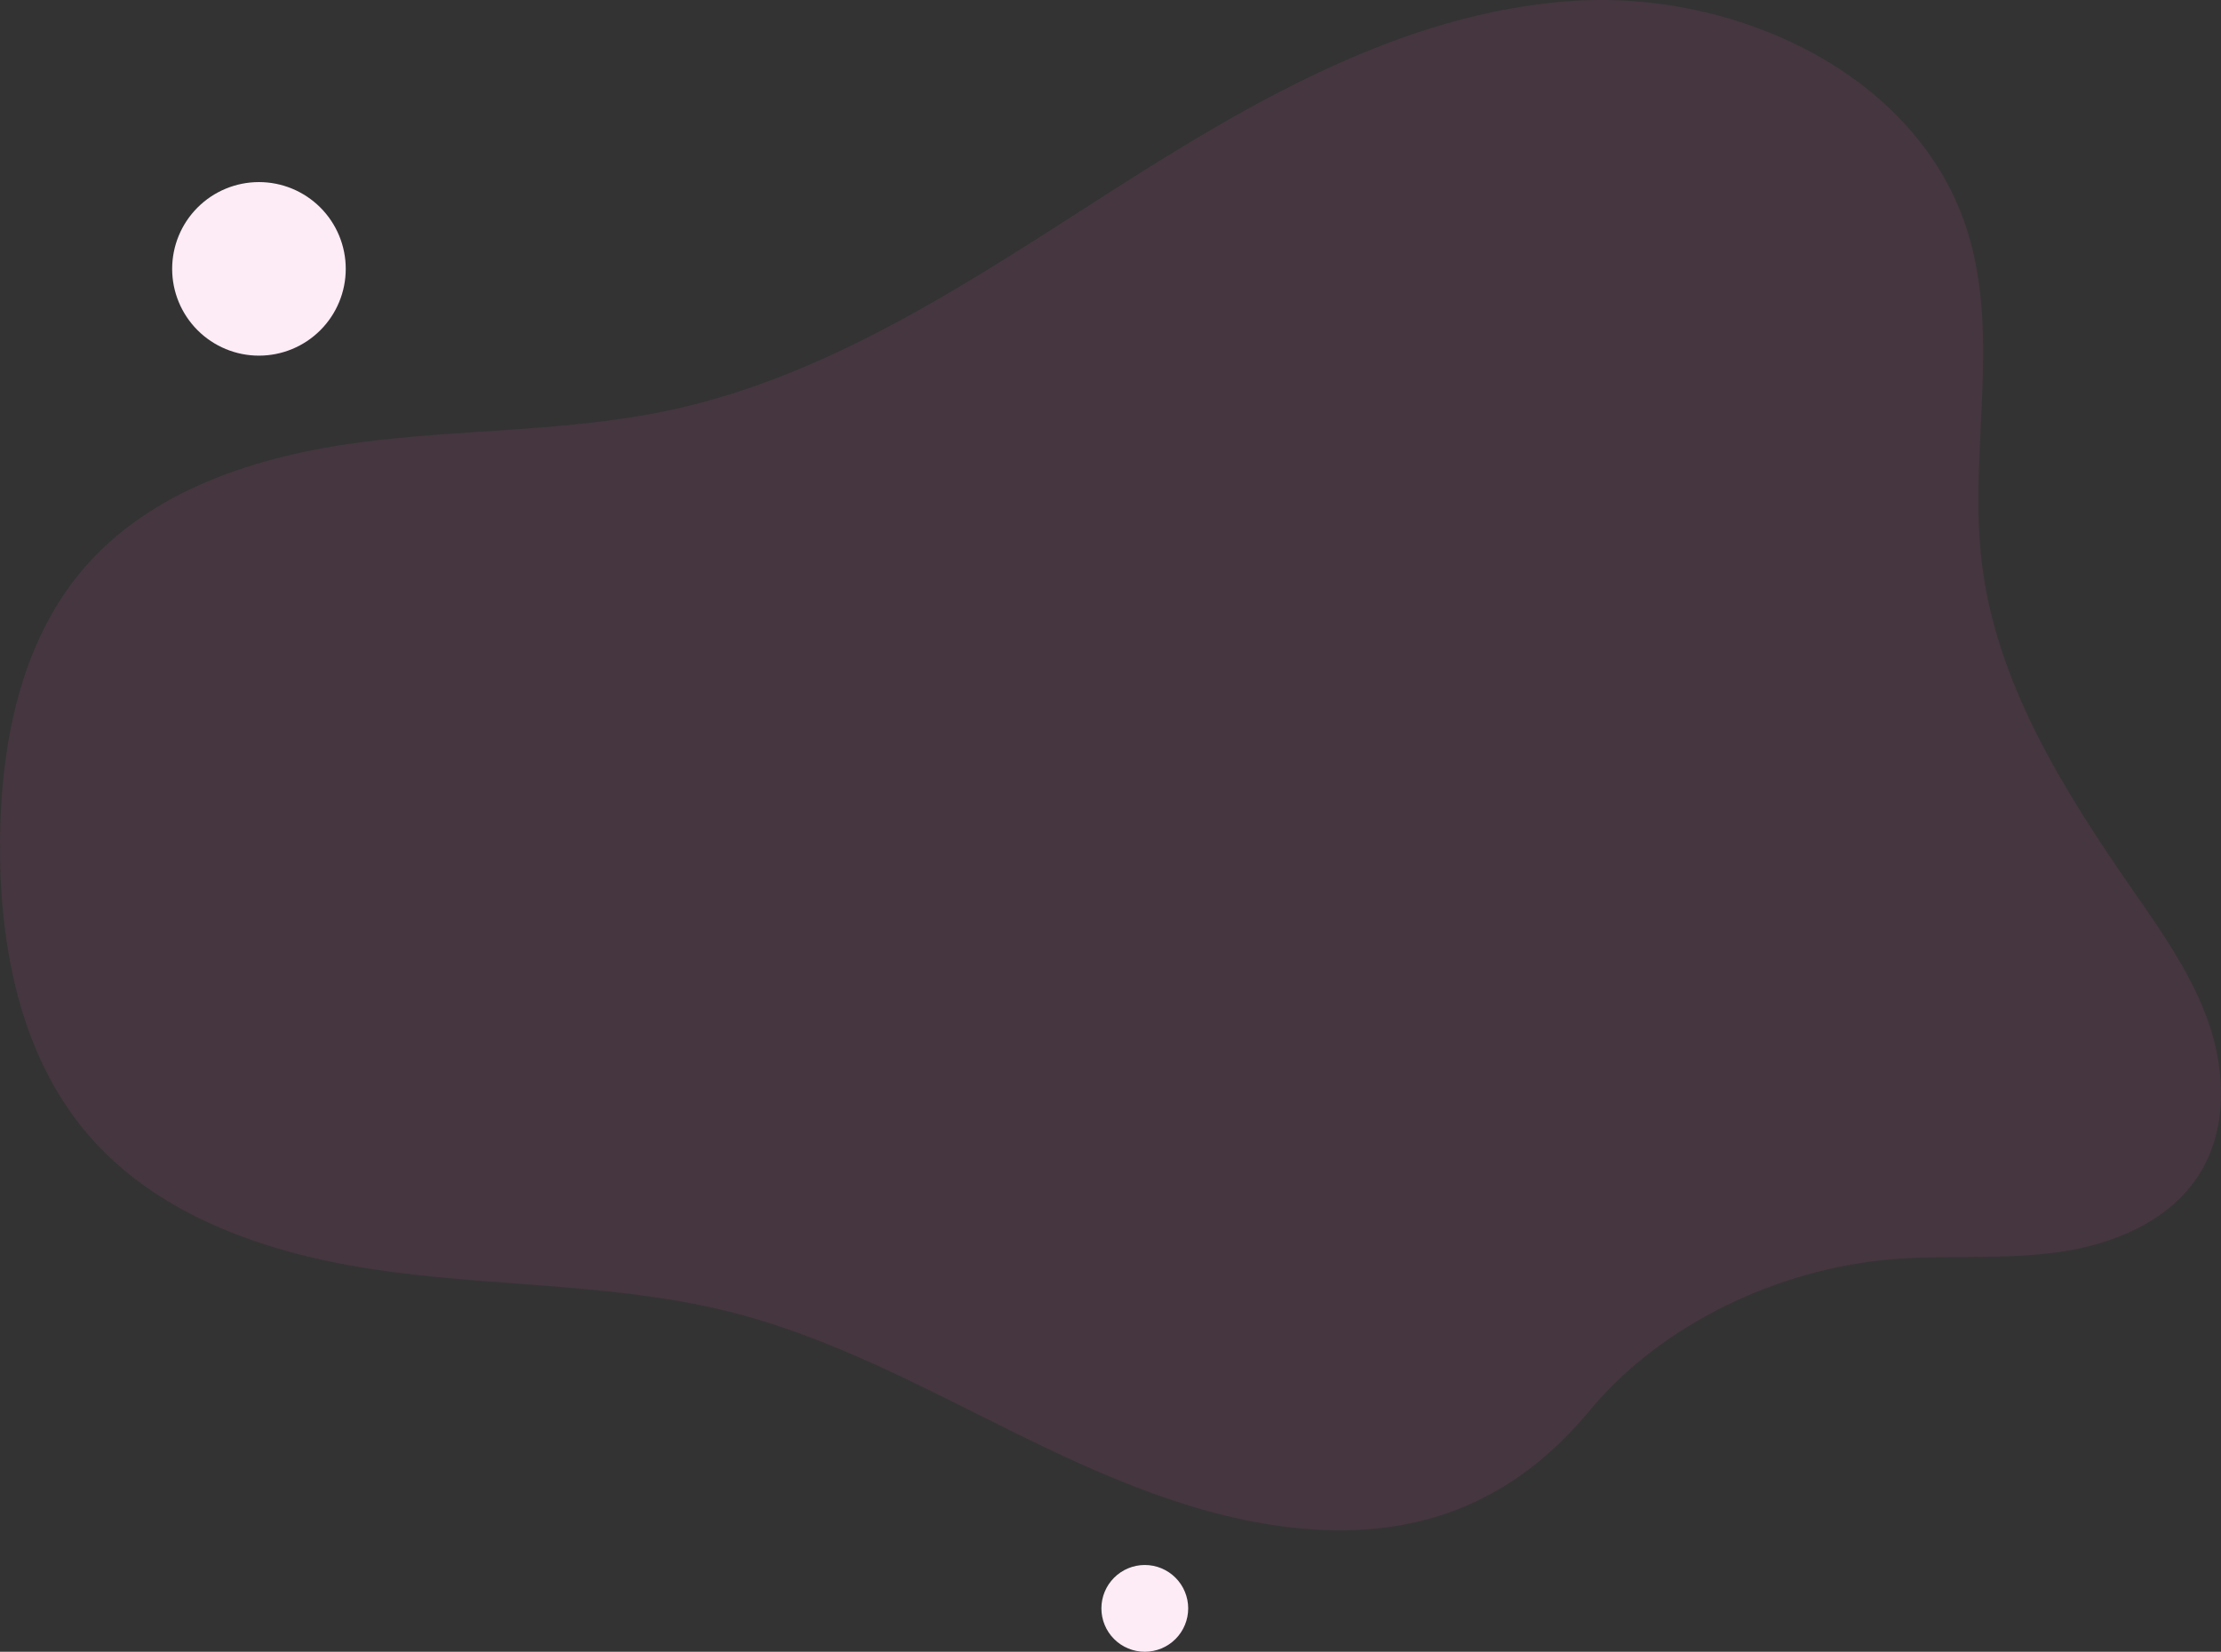 <svg xmlns="http://www.w3.org/2000/svg" xmlns:xlink="http://www.w3.org/1999/xlink" width="808.601" height="601.511" viewBox="0 0 808.601 601.511">
  <rect x="0" y="0" width="808.601" height="601.511" fill="#333333" stroke="none"/>
  <defs>
    <clipPath id="clip-path">
      <path id="path304" d="M517.132,282.175C480.4,278.7,445.89,263.459,412.807,247.117s-65.88-34.136-101.6-43.381c-40.461-10.468-82.9-9.514-124.348-14.906s-84.524-18.756-111.51-50.672C50.957,109.311,43.506,69.582,43.814,31.813,44.1-3.475,51.234-40.516,74.189-67.318c24.612-28.733,63.418-41.129,100.934-46.049s75.833-3.754,112.819-11.736c59.07-12.749,110.458-47.743,161.379-80.287S554.781-269.531,615.048-274s127.37,26.477,145.188,84.221c11.9,38.55.278,80.367,5.1,120.418C770.6-25.671,794.961,13.129,820,49.309c10.758,15.546,21.9,31.2,28.026,49.083s6.574,38.719-3.468,54.736c-10.839,17.292-31.711,25.8-51.935,28.536s-40.807.78-61.136,2.595c-40.336,3.613-82.721,23.383-108.863,54.932-27.253,32.886-61.543,47.148-105.492,42.984Z" transform="translate(-43.805 274.421)" fill="#f154af"/>
    </clipPath>
    <clipPath id="clip-path-2">
      <path id="path356" d="M135.073-200.955a31.606,31.606,0,0,1-31.6,31.6,31.6,31.6,0,0,1-31.6-31.6,31.6,31.6,0,0,1,31.6-31.606A31.6,31.6,0,0,1,135.073-200.955Z" transform="translate(-71.866 232.561)" fill="#fdecf6"/>
    </clipPath>
    <clipPath id="clip-path-3">
      <path id="path372" d="M208.3-69.743a15.8,15.8,0,0,1-15.8,15.8,15.8,15.8,0,0,1-15.8-15.8,15.805,15.805,0,0,1,15.8-15.8A15.8,15.8,0,0,1,208.3-69.743Z" transform="translate(-176.696 85.547)" fill="#fdecf6"/>
    </clipPath>
  </defs>
  <g id="Group_197" data-name="Group 197" transform="translate(-280.399 -233.264)">
    <g id="g300" transform="translate(280.399 233.264)" opacity="0.1">
      <g id="g302" transform="translate(0 0)" clip-path="url(#clip-path)">
        <path id="path314" d="M517.132,282.175C480.4,278.7,445.89,263.459,412.807,247.117s-65.88-34.136-101.6-43.381c-40.461-10.468-82.9-9.514-124.348-14.906s-84.524-18.756-111.51-50.672C50.957,109.311,43.506,69.582,43.814,31.813,44.1-3.475,51.234-40.516,74.189-67.318c24.612-28.733,63.418-41.129,100.934-46.049s75.833-3.754,112.819-11.736c59.07-12.749,110.458-47.743,161.379-80.287S554.781-269.531,615.048-274s127.37,26.477,145.188,84.221c11.9,38.55.278,80.367,5.1,120.418C770.6-25.671,794.961,13.129,820,49.309c10.758,15.546,21.9,31.2,28.026,49.083s6.574,38.719-3.468,54.736c-10.839,17.292-31.711,25.8-51.935,28.536s-40.807.78-61.136,2.595c-40.336,3.613-82.721,23.383-108.863,54.932-27.253,32.886-61.543,47.148-105.492,42.984" transform="translate(-43.805 274.421)" fill="#f154af"/>
      </g>
    </g>
    <g id="g352" transform="translate(343.07 299.573)">
      <g id="g354" transform="translate(0)" clip-path="url(#clip-path-2)">
        <path id="path366" d="M135.073-200.955a31.606,31.606,0,0,1-31.6,31.6,31.6,31.6,0,0,1-31.6-31.6,31.6,31.6,0,0,1,31.6-31.606,31.6,31.6,0,0,1,31.6,31.606" transform="translate(-71.866 232.561)" fill="#fdecf6"/>
      </g>
    </g>
    <g id="g368" transform="translate(681.381 803.172)">
      <g id="g370" transform="translate(0)" clip-path="url(#clip-path-3)">
        <path id="path382" d="M208.3-69.743a15.8,15.8,0,0,1-15.8,15.8,15.8,15.8,0,0,1-15.8-15.8,15.805,15.805,0,0,1,15.8-15.8,15.8,15.8,0,0,1,15.8,15.8" transform="translate(-176.696 85.547)" fill="#fdecf6"/>
      </g>
    </g>
  </g>
</svg>
